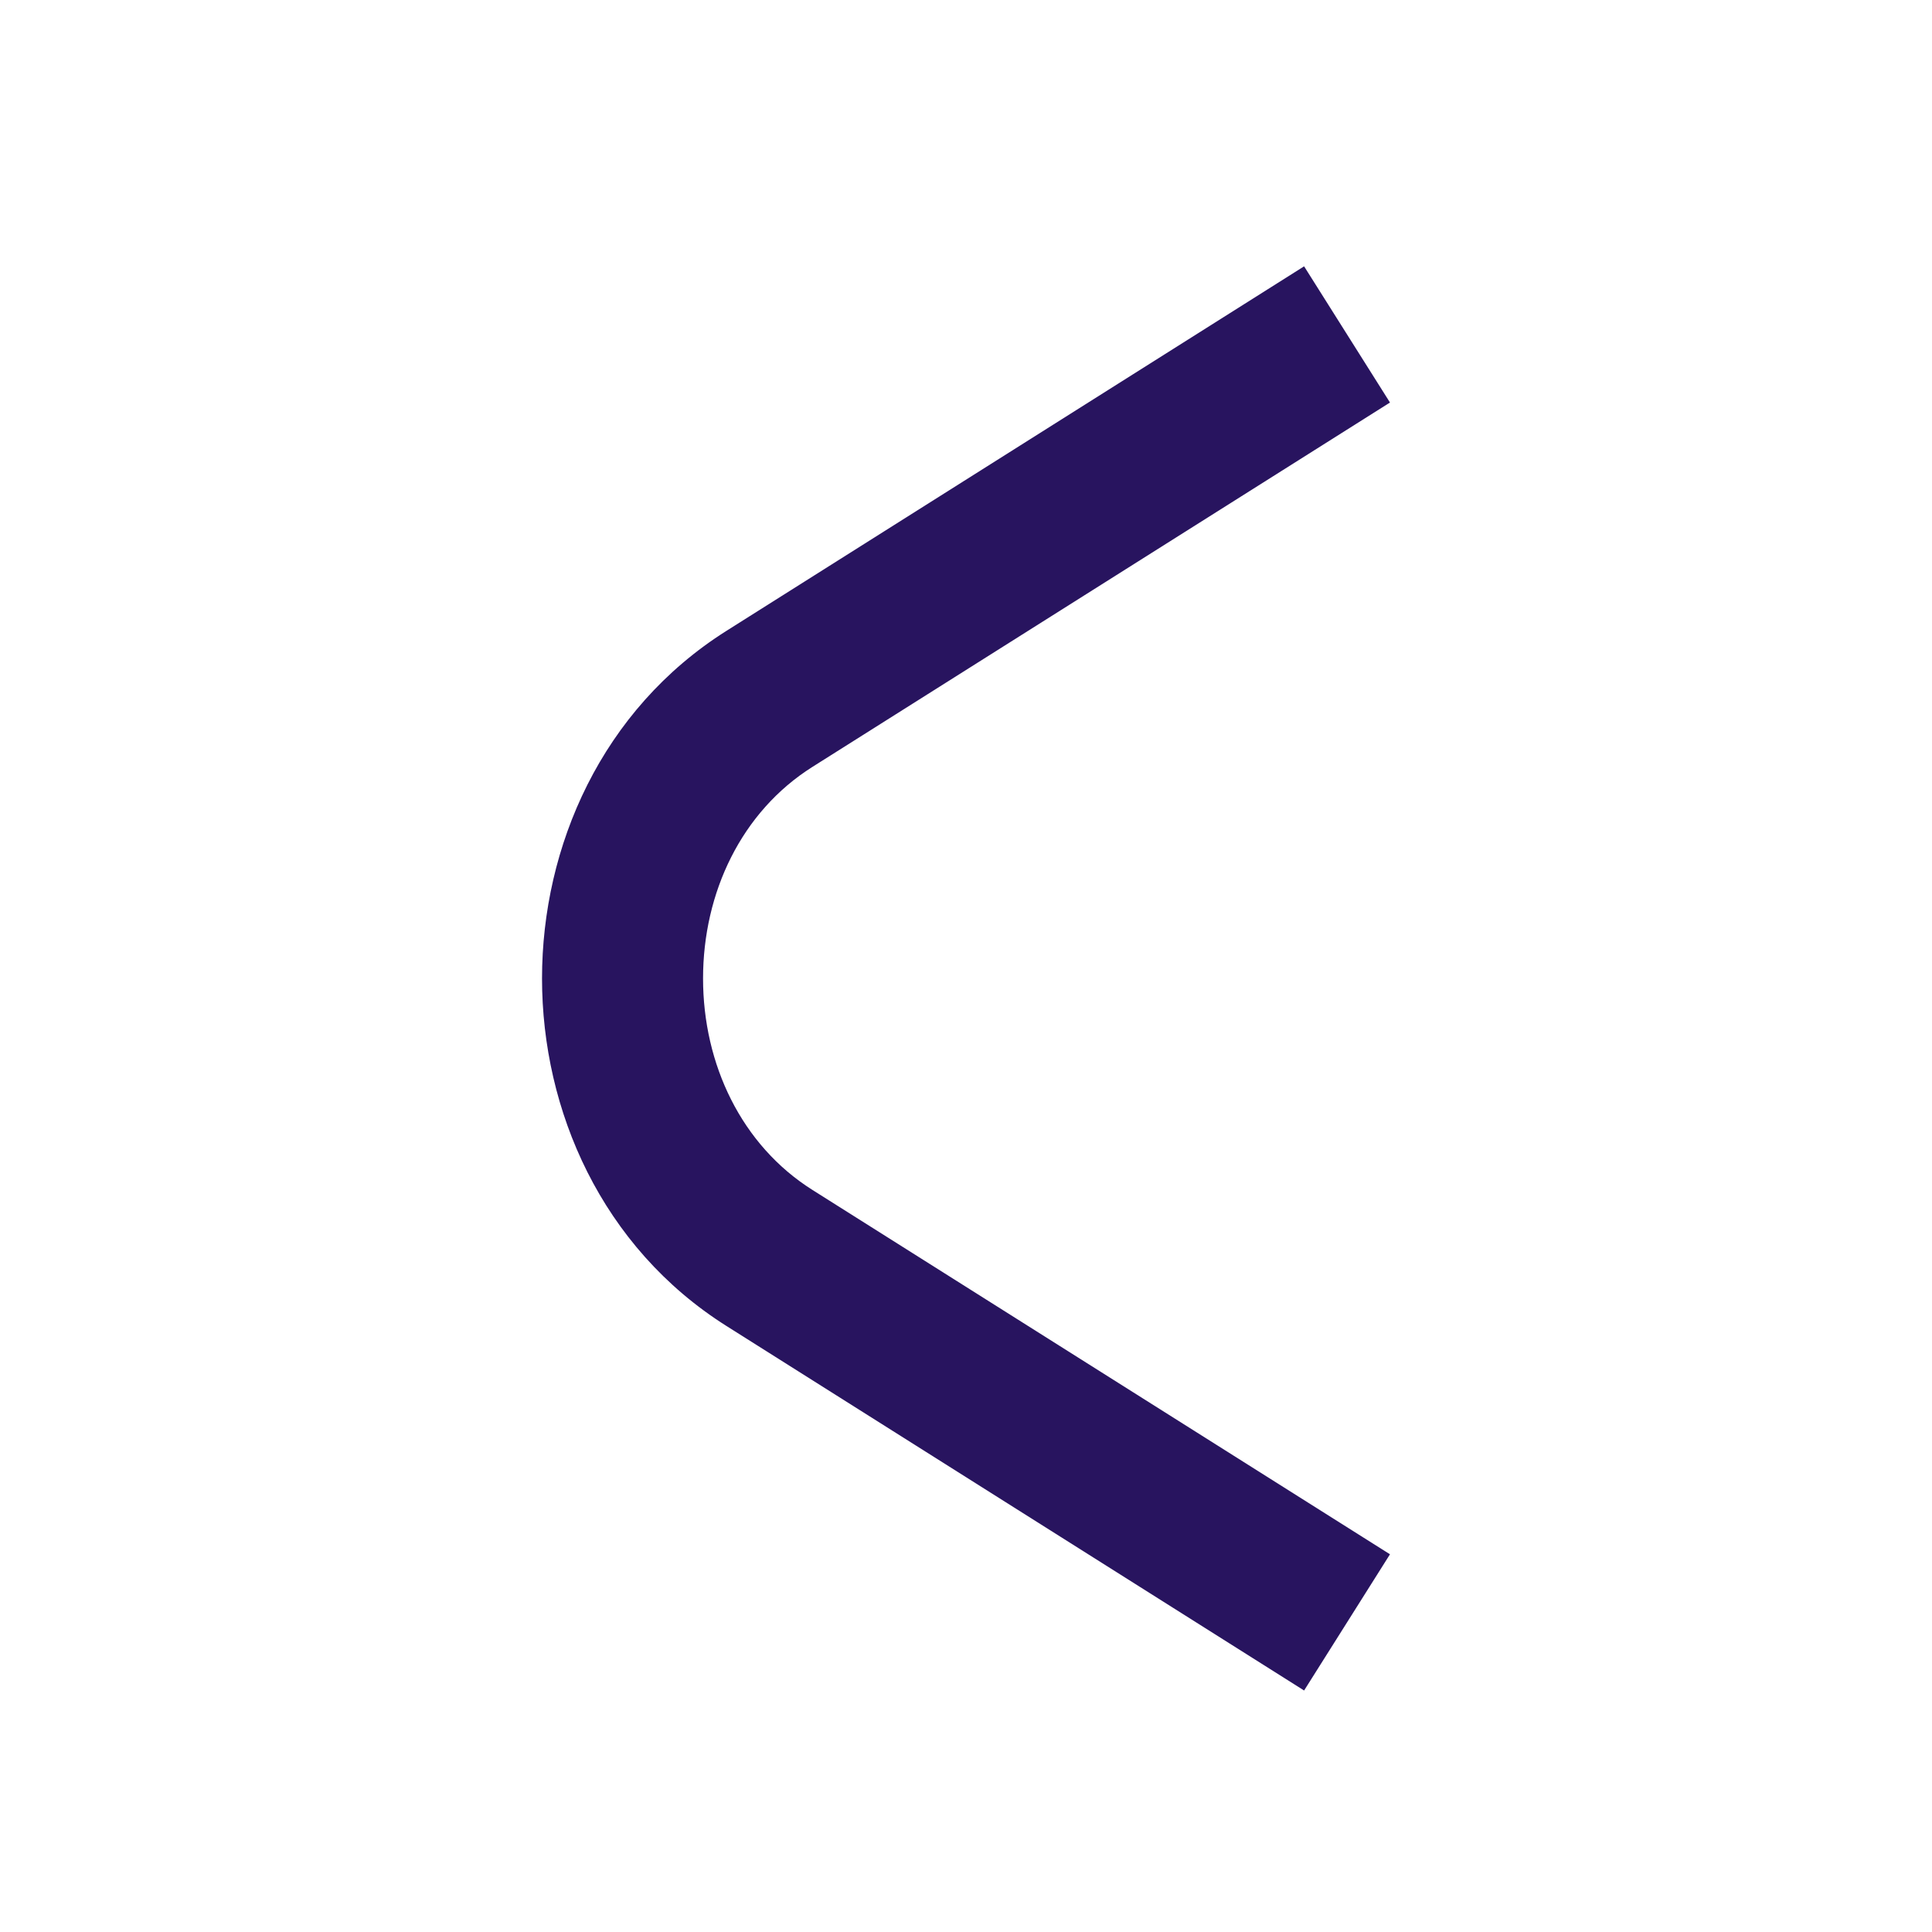 <svg width="20" height="20" viewBox="0 0 20 20" fill="none" xmlns="http://www.w3.org/2000/svg">
<path fill-rule="evenodd" clip-rule="evenodd" d="M13.5 17.5L7.521 13.727C7.521 13.727 7.521 13.727 7.521 13.727C6.227 12.911 5.611 11.493 5.611 10.129C5.611 8.764 6.227 7.346 7.521 6.53C7.521 6.53 7.521 6.53 7.521 6.53L13.5 2.757L14.389 4.167L8.41 7.939L8.41 7.939C7.676 8.402 7.278 9.239 7.278 10.129C7.278 11.018 7.676 11.855 8.41 12.318L8.41 12.318L14.389 16.09L13.5 17.5Z" fill="#28145F"/>
</svg>
